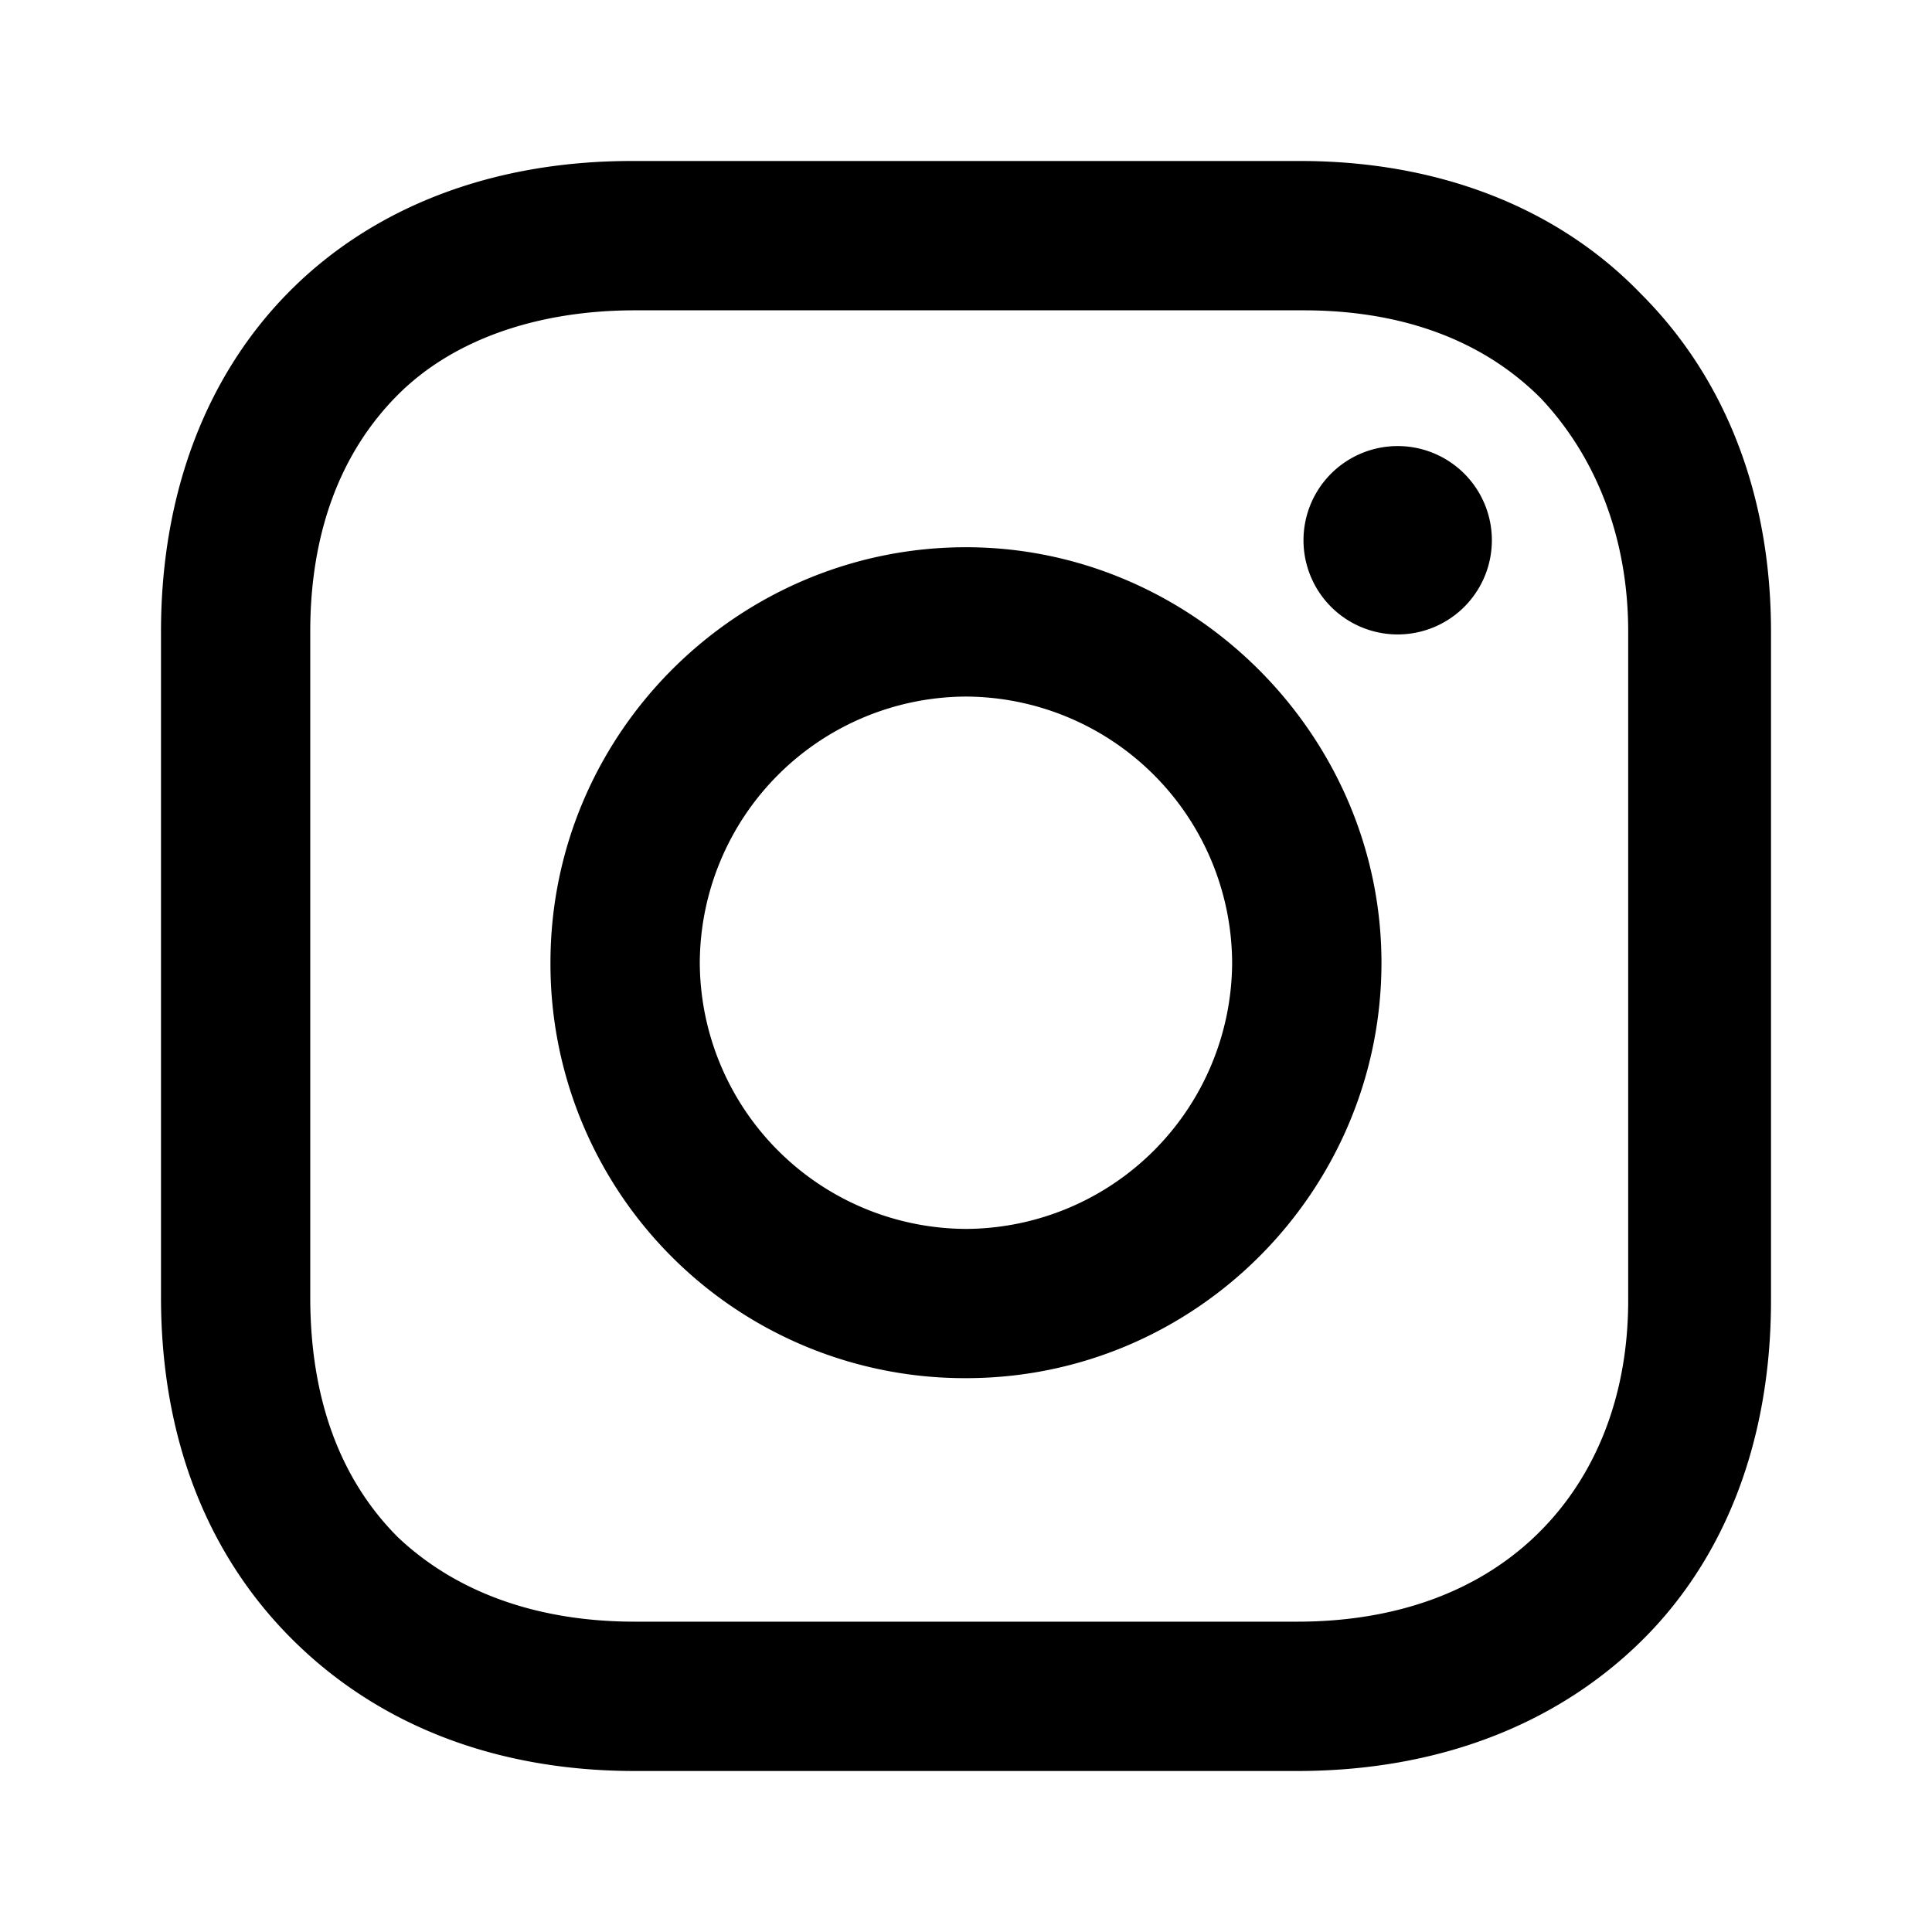 <svg xmlns="http://www.w3.org/2000/svg" class="ChannelsSection_linkLogo__FL9O1" width="24" height="24" viewBox="0 0 24 24" aria-hidden="true"><path fill="currentColor" fill-rule="evenodd" d="M20.387 3.653C19.34 2.565 17.847 2 16.153 2H7.847C4.339 2 2 4.339 2 7.847v8.266c0 1.734.565 3.226 1.694 4.314C4.782 21.476 6.234 22 7.887 22h8.226c1.734 0 3.185-.564 4.234-1.573C21.435 19.38 22 17.887 22 16.153V7.847c0-1.694-.564-3.145-1.613-4.194Zm-.161 12.5c0 1.25-.444 2.258-1.17 2.944-.725.685-1.733 1.048-2.943 1.048H7.887c-1.21 0-2.218-.363-2.943-1.048-.726-.726-1.09-1.734-1.09-2.984V7.847c0-1.21.364-2.218 1.09-2.944.685-.685 1.733-1.048 2.943-1.048h8.306c1.21 0 2.218.363 2.944 1.089.686.725 1.089 1.733 1.089 2.903v8.306Zm-1.694-9.476a1.17 1.17 0 1 1-2.339 0 1.17 1.17 0 0 1 2.339 0ZM6.838 11.96c0-2.863 2.34-5.162 5.162-5.162s5.161 2.34 5.161 5.162S14.863 17.12 12 17.12a5.146 5.146 0 0 1-5.162-5.161Zm1.855 0A3.321 3.321 0 0 0 12 15.266a3.321 3.321 0 0 0 3.306-3.306A3.321 3.321 0 0 0 12 8.653a3.321 3.321 0 0 0-3.307 3.307Z"/></svg>